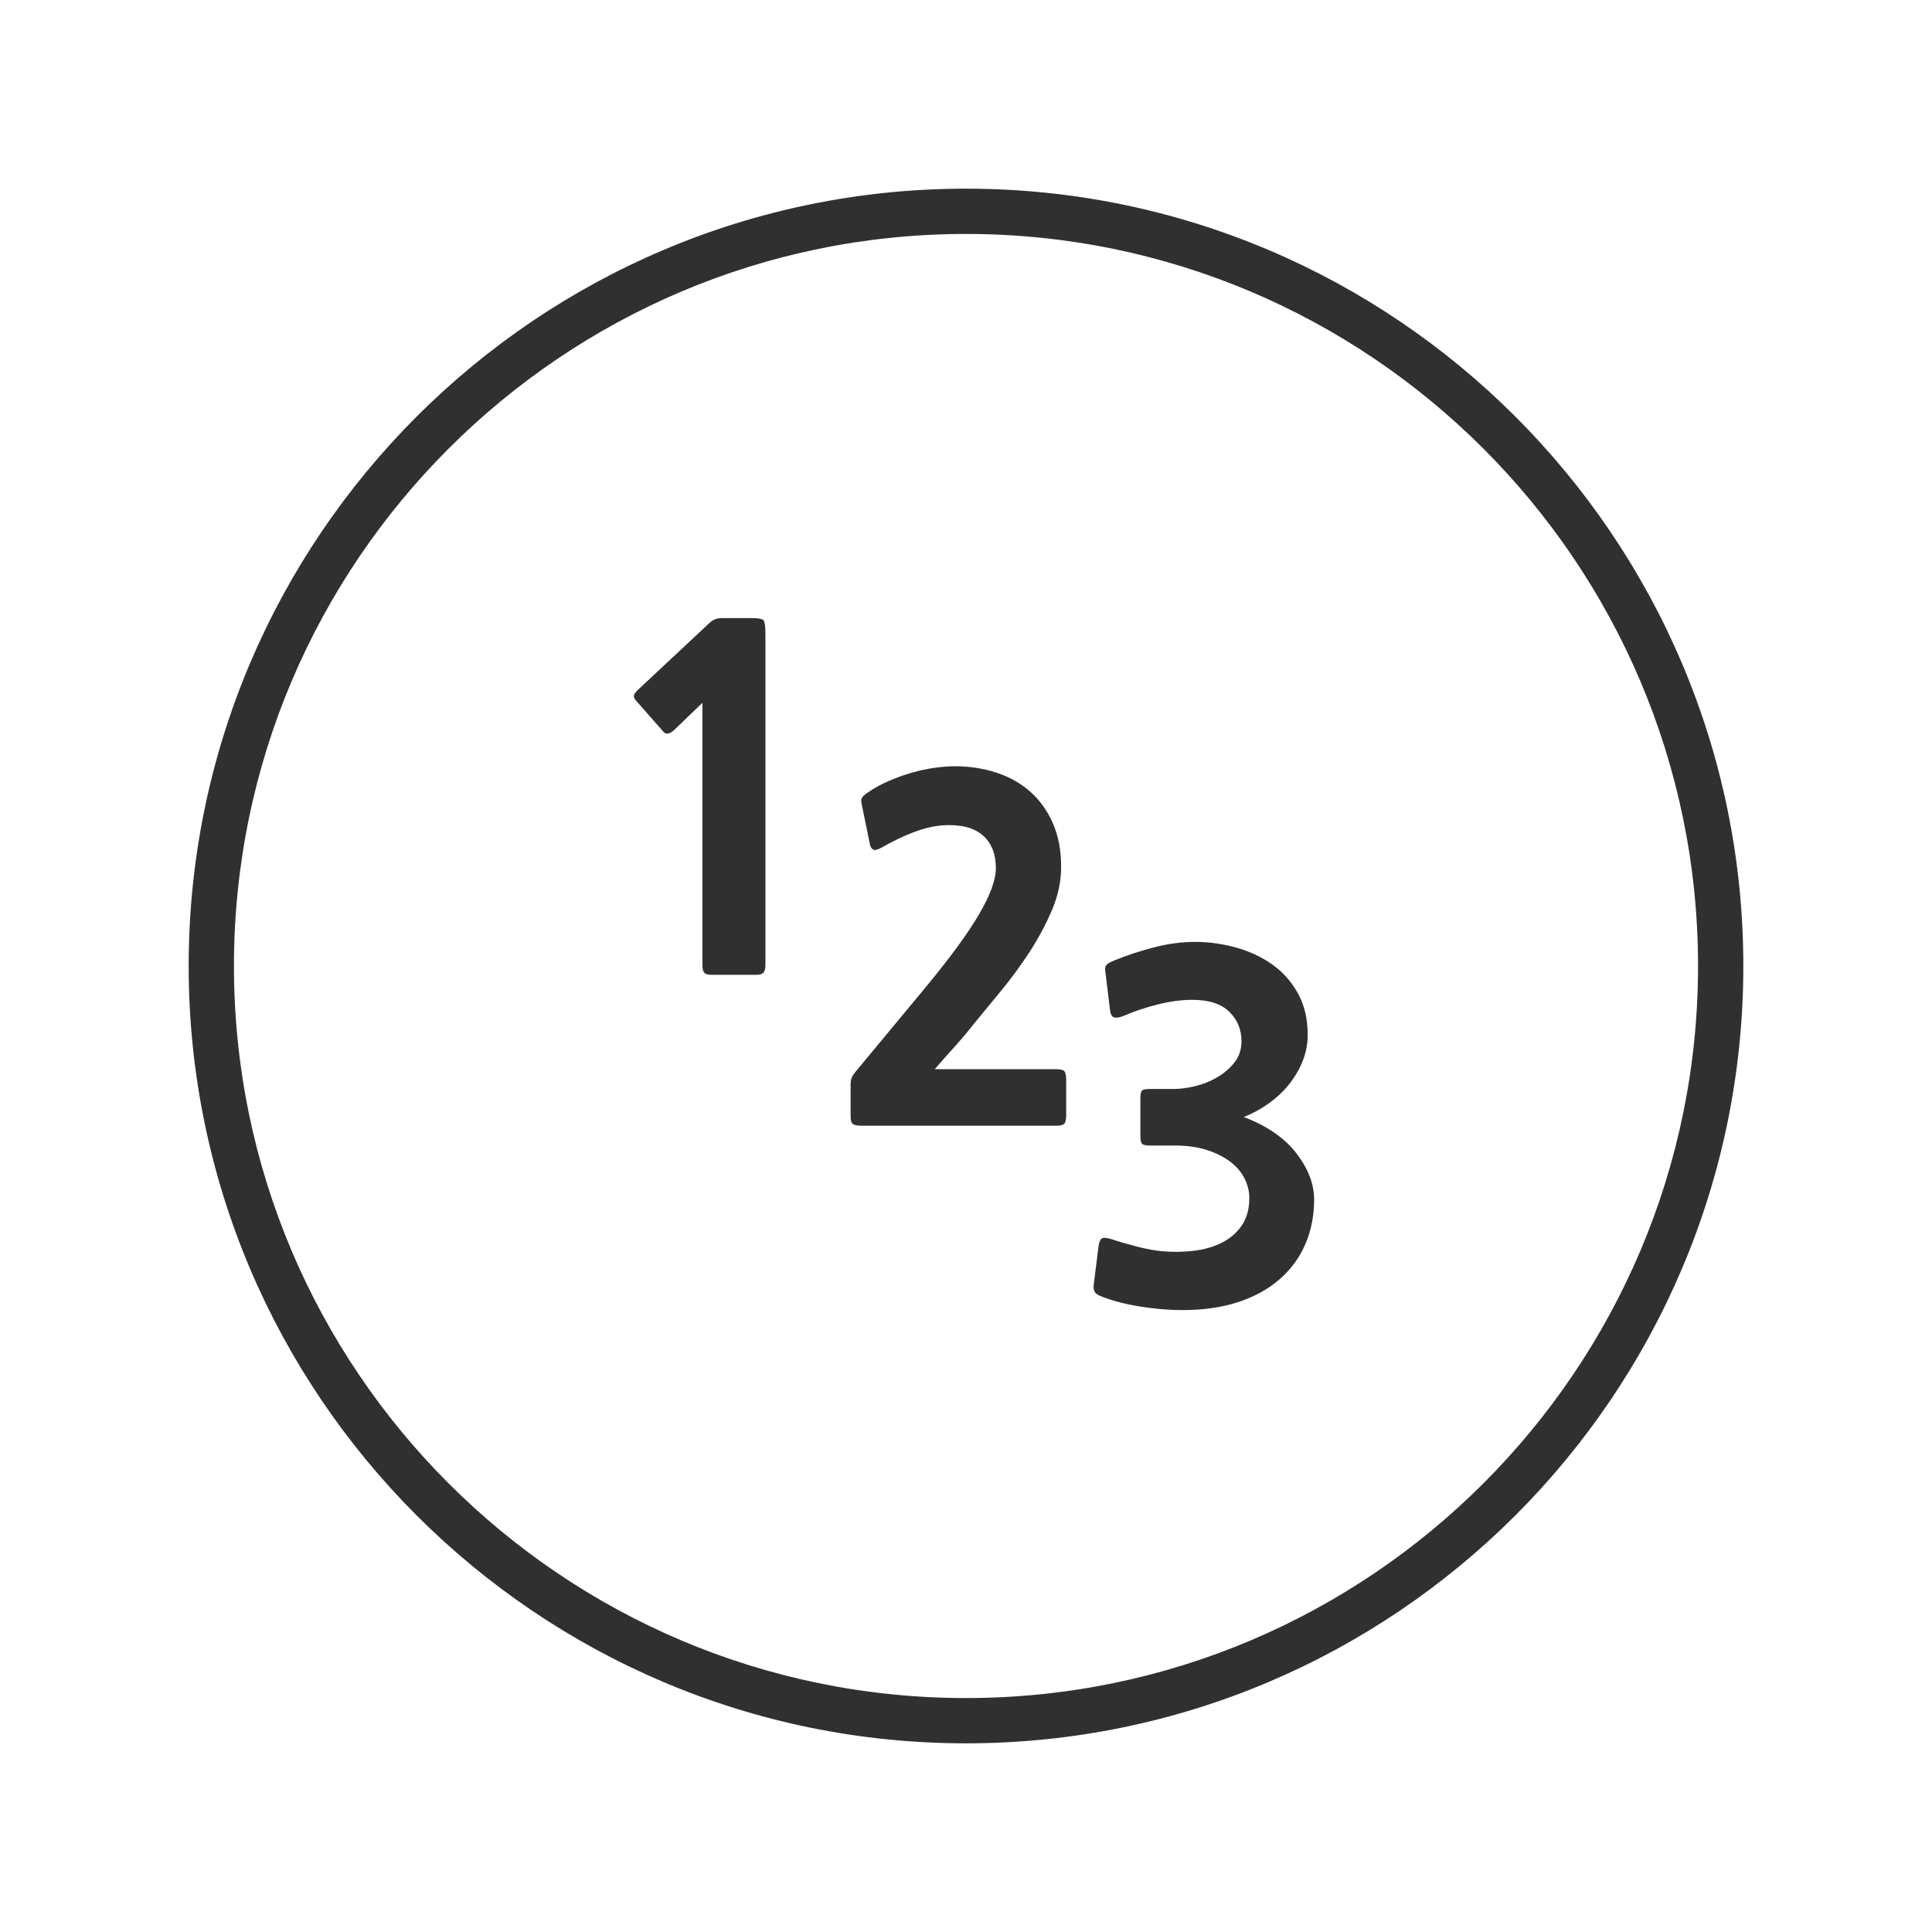 <?xml version="1.0" ?><!DOCTYPE svg  PUBLIC '-//W3C//DTD SVG 1.1//EN'  'http://www.w3.org/Graphics/SVG/1.1/DTD/svg11.dtd'><svg enable-background="new 0 0 128 128" id="Слой_1" version="1.1" viewBox="0 0 128 128" xml:space="preserve" xmlns="http://www.w3.org/2000/svg" xmlns:xlink="http://www.w3.org/1999/xlink"><g><g><path d="M64,115.5c-28.397,0-51.5-23.103-51.5-51.5S35.603,12.5,64,12.5s51.5,23.103,51.5,51.5    S92.397,115.5,64,115.5z M64,15.5c-26.743,0-48.5,21.757-48.5,48.5s21.757,48.5,48.5,48.5s48.5-21.757,48.5-48.5    S90.743,15.5,64,15.5z" fill="#303031"/></g><g><g><path d="M57.148,74.583c-0.285,0-0.487-0.03-0.609-0.092c-0.122-0.061-0.183-0.233-0.183-0.518v-2.162     c0-0.223,0.051-0.411,0.152-0.563s0.223-0.31,0.366-0.472l4.446-5.36c1.645-1.989,2.832-3.613,3.563-4.873     c0.731-1.258,1.096-2.264,1.096-3.015c0-0.832-0.218-1.492-0.654-1.979c-0.437-0.487-1.062-0.771-1.873-0.853     c-0.772-0.081-1.553,0-2.345,0.243c-0.792,0.244-1.675,0.64-2.649,1.188c-0.285,0.162-0.482,0.218-0.594,0.167     c-0.112-0.051-0.188-0.167-0.229-0.351l-0.548-2.68c-0.041-0.162-0.036-0.294,0.015-0.396s0.198-0.233,0.442-0.396     c0.385-0.264,0.822-0.502,1.31-0.716c0.487-0.213,0.99-0.396,1.507-0.548s1.03-0.264,1.538-0.335     c0.507-0.071,0.964-0.106,1.37-0.106c0.975,0,1.893,0.143,2.756,0.427c0.863,0.284,1.609,0.705,2.238,1.264     s1.127,1.254,1.492,2.086c0.366,0.833,0.548,1.797,0.548,2.894c0,0.954-0.203,1.908-0.609,2.862     c-0.407,0.954-0.904,1.884-1.492,2.786c-0.589,0.904-1.224,1.767-1.904,2.589s-1.294,1.568-1.842,2.238     c-0.346,0.447-0.757,0.935-1.233,1.462c-0.478,0.528-0.909,1.016-1.294,1.462h8.04c0.305,0,0.492,0.051,0.563,0.152     c0.071,0.102,0.106,0.295,0.106,0.579v2.283c0,0.305-0.041,0.503-0.122,0.595c-0.082,0.091-0.264,0.137-0.548,0.137H57.148z" fill="#303031"/></g><g><path d="M87.065,79.487c0,1.036-0.188,2-0.563,2.894c-0.376,0.894-0.934,1.67-1.675,2.33     c-0.741,0.659-1.655,1.172-2.741,1.538c-1.086,0.365-2.34,0.548-3.761,0.548c-0.853,0-1.767-0.076-2.741-0.229     c-0.975-0.152-1.828-0.371-2.559-0.654c-0.284-0.103-0.457-0.224-0.518-0.366c-0.061-0.142-0.071-0.325-0.03-0.548l0.304-2.437     c0.041-0.284,0.117-0.457,0.229-0.518c0.111-0.061,0.33-0.04,0.655,0.061c0.487,0.163,1.045,0.325,1.675,0.487     c0.629,0.163,1.188,0.265,1.675,0.305c0.69,0.062,1.38,0.051,2.071-0.03c0.69-0.081,1.31-0.259,1.858-0.533     c0.548-0.273,0.99-0.654,1.325-1.142s0.502-1.097,0.502-1.827c0-0.427-0.102-0.848-0.305-1.265     c-0.203-0.415-0.513-0.786-0.929-1.111c-0.417-0.324-0.934-0.589-1.553-0.792c-0.62-0.202-1.345-0.304-2.177-0.304h-1.645     c-0.264,0-0.432-0.041-0.502-0.122c-0.072-0.081-0.107-0.244-0.107-0.487v-2.497c0-0.284,0.035-0.462,0.107-0.533     c0.071-0.071,0.238-0.106,0.502-0.106h1.583c0.426,0,0.898-0.062,1.416-0.183c0.518-0.122,1.005-0.314,1.462-0.579     c0.457-0.264,0.842-0.594,1.157-0.989c0.314-0.396,0.472-0.868,0.472-1.417c0-0.771-0.27-1.421-0.807-1.948     c-0.538-0.528-1.355-0.792-2.452-0.792c-0.711,0-1.472,0.102-2.284,0.305s-1.543,0.446-2.192,0.73     c-0.285,0.122-0.508,0.168-0.67,0.137c-0.163-0.03-0.264-0.188-0.304-0.472l-0.305-2.527c-0.041-0.203-0.026-0.355,0.046-0.457     c0.071-0.102,0.259-0.213,0.563-0.335c0.853-0.345,1.736-0.635,2.65-0.868s1.807-0.351,2.68-0.351     c0.894,0,1.787,0.122,2.68,0.366c0.893,0.243,1.695,0.614,2.406,1.111c0.71,0.498,1.284,1.137,1.721,1.919     c0.437,0.781,0.655,1.7,0.655,2.756c0,0.589-0.106,1.157-0.32,1.705c-0.213,0.549-0.508,1.062-0.883,1.538     c-0.376,0.478-0.822,0.903-1.34,1.279c-0.518,0.376-1.081,0.686-1.69,0.929c1.542,0.589,2.705,1.391,3.487,2.406     C86.674,77.428,87.065,78.452,87.065,79.487z" fill="#303031"/></g><g><path d="M47.117,64.583c-0.224,0-0.376-0.046-0.457-0.137c-0.082-0.092-0.122-0.26-0.122-0.503V46.565     l-1.858,1.785c-0.325,0.305-0.579,0.335-0.761,0.092l-1.797-2.041c-0.122-0.142-0.158-0.269-0.107-0.381     c0.051-0.111,0.168-0.248,0.351-0.411l4.69-4.385c0.223-0.183,0.467-0.274,0.731-0.274h2.01c0.446,0,0.71,0.051,0.792,0.152     c0.081,0.102,0.122,0.406,0.122,0.914v21.927c0,0.224-0.041,0.386-0.122,0.487c-0.082,0.102-0.234,0.152-0.457,0.152H47.117z" fill="#303031"/></g></g></g></svg>